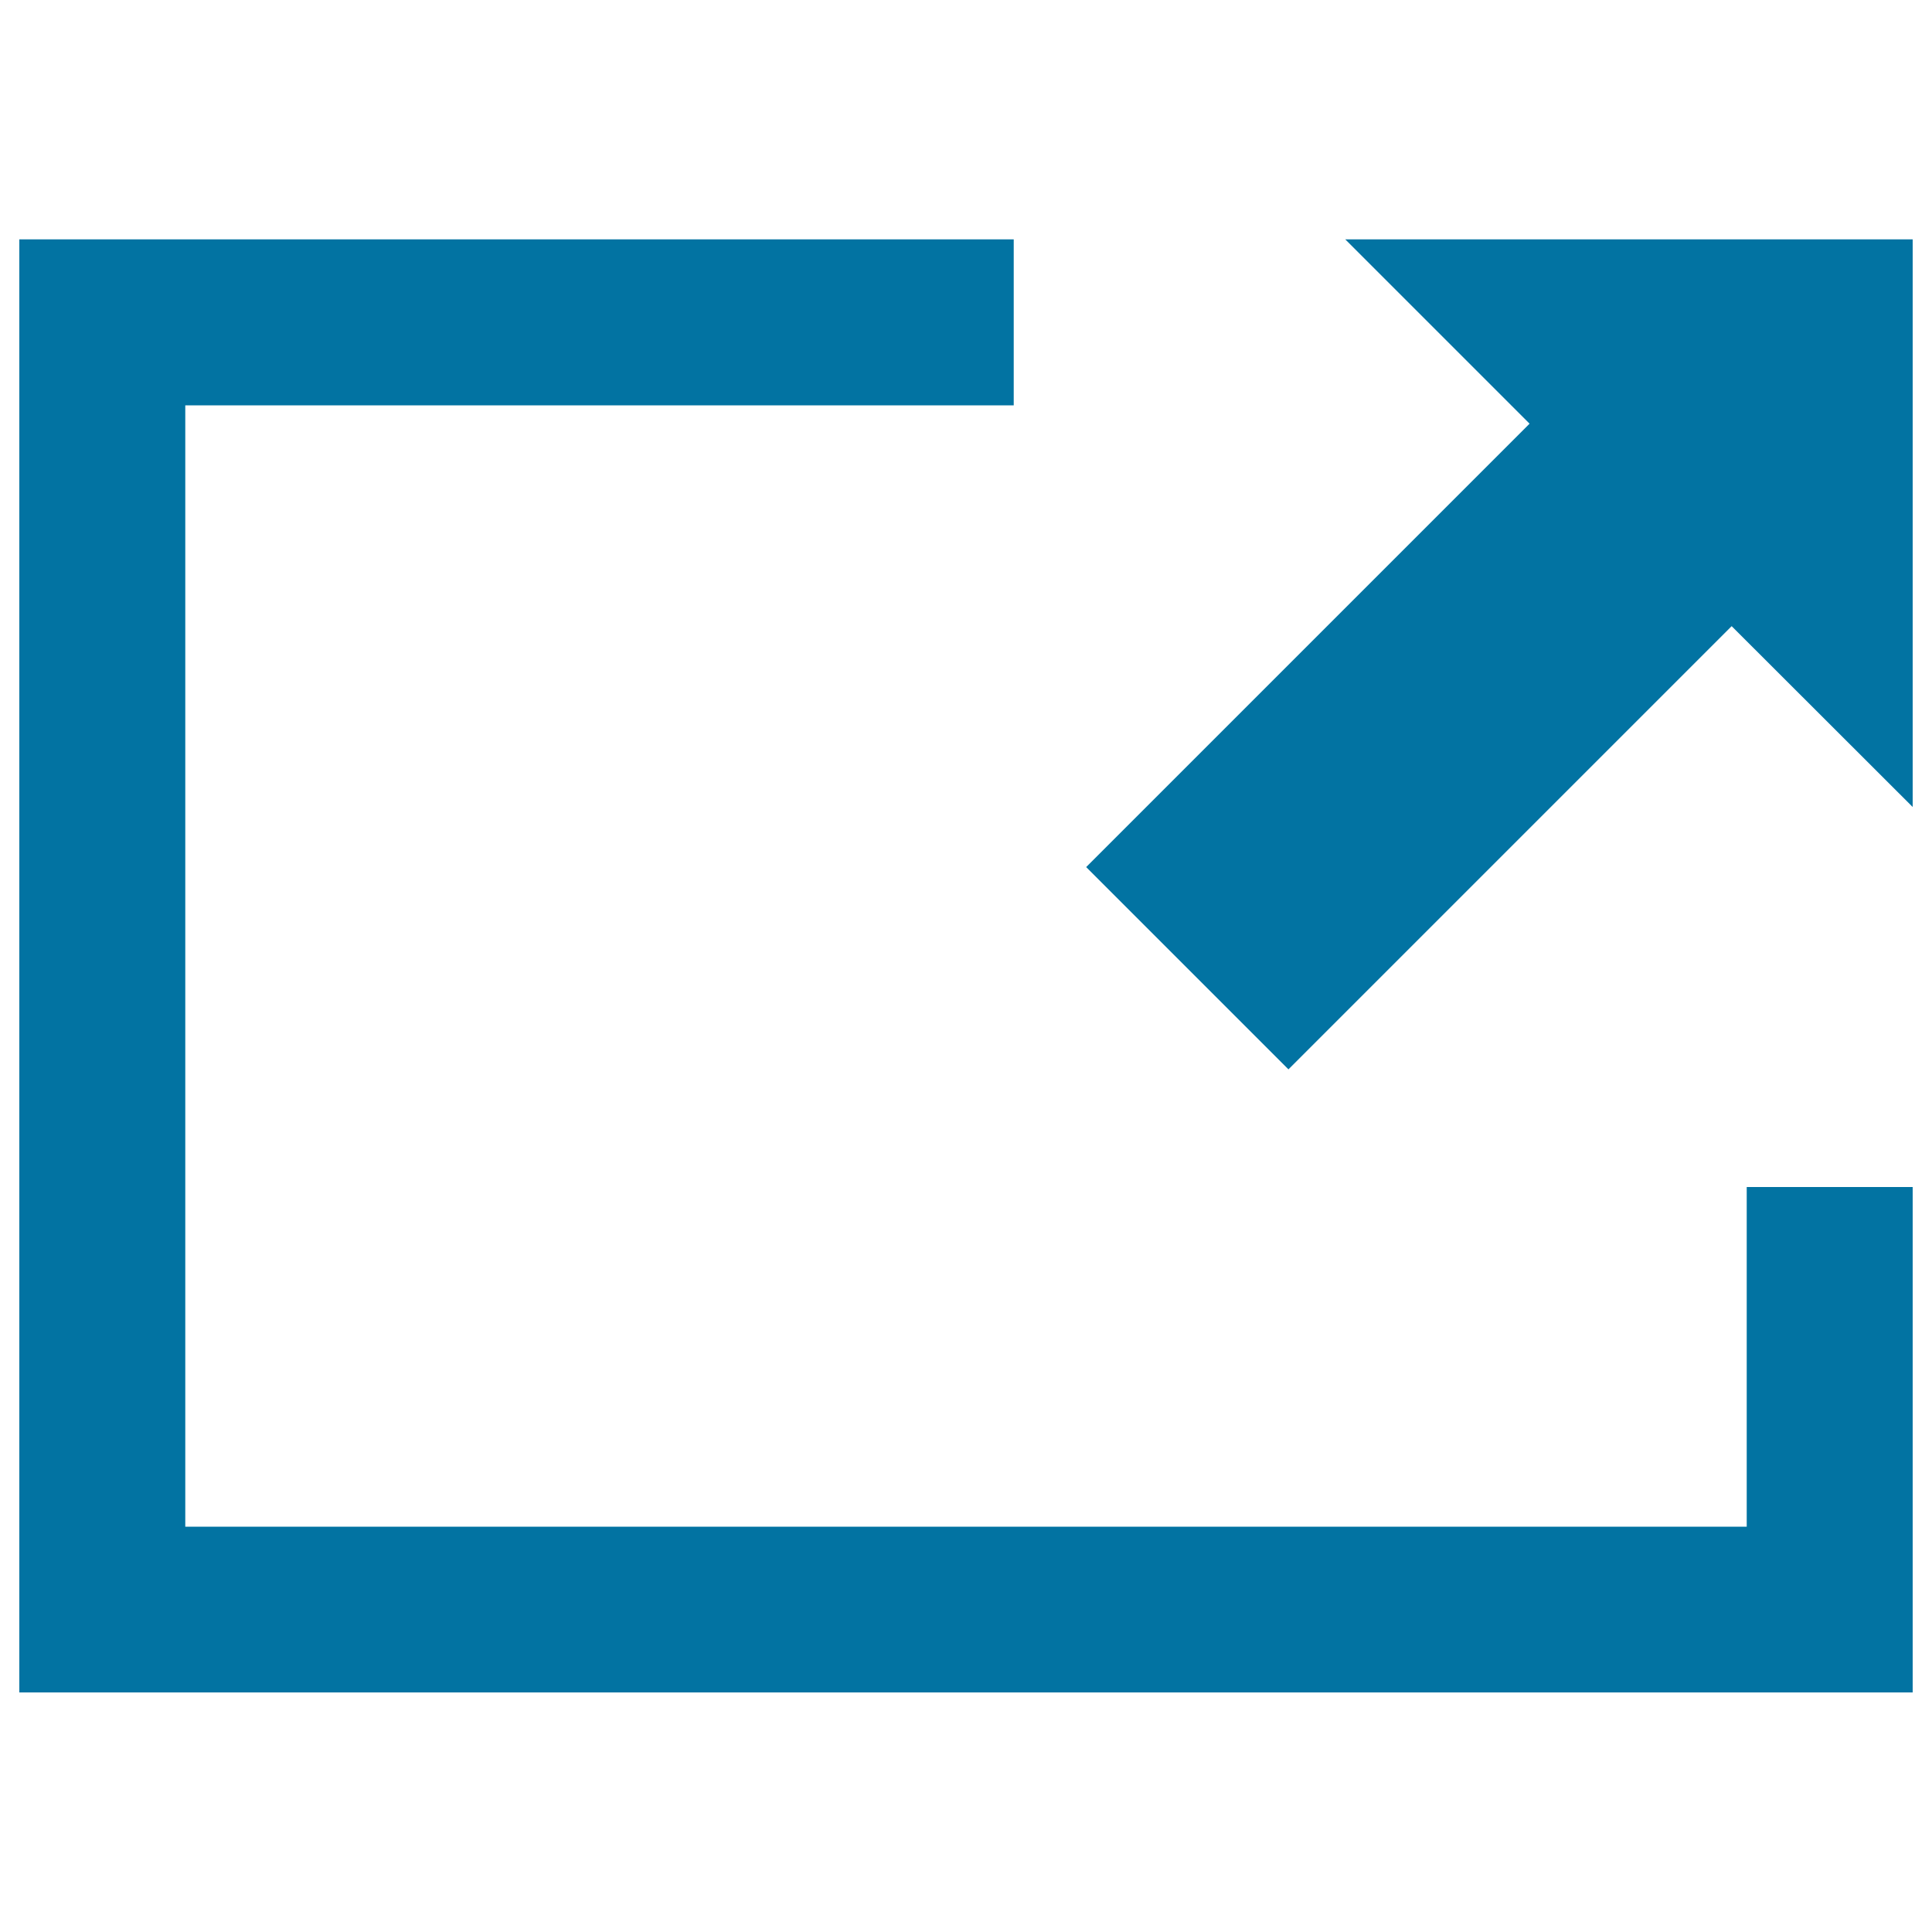 <svg xmlns="http://www.w3.org/2000/svg" viewBox="0 0 1000 1000" style="fill:#0273a2">
<title>Share SVG icon</title>
<path d="M904.1,790.2H95.9V209.8h428.8v-85.9H10v752.1h980V614.4h-85.9L904.1,790.2L904.1,790.2z M696.3,123.9l95.4,95.4L562.2,448.8l104.7,104.7l229.4-229.4l93.7,93.6V123.9L696.3,123.9L696.3,123.9z"/>
</svg>